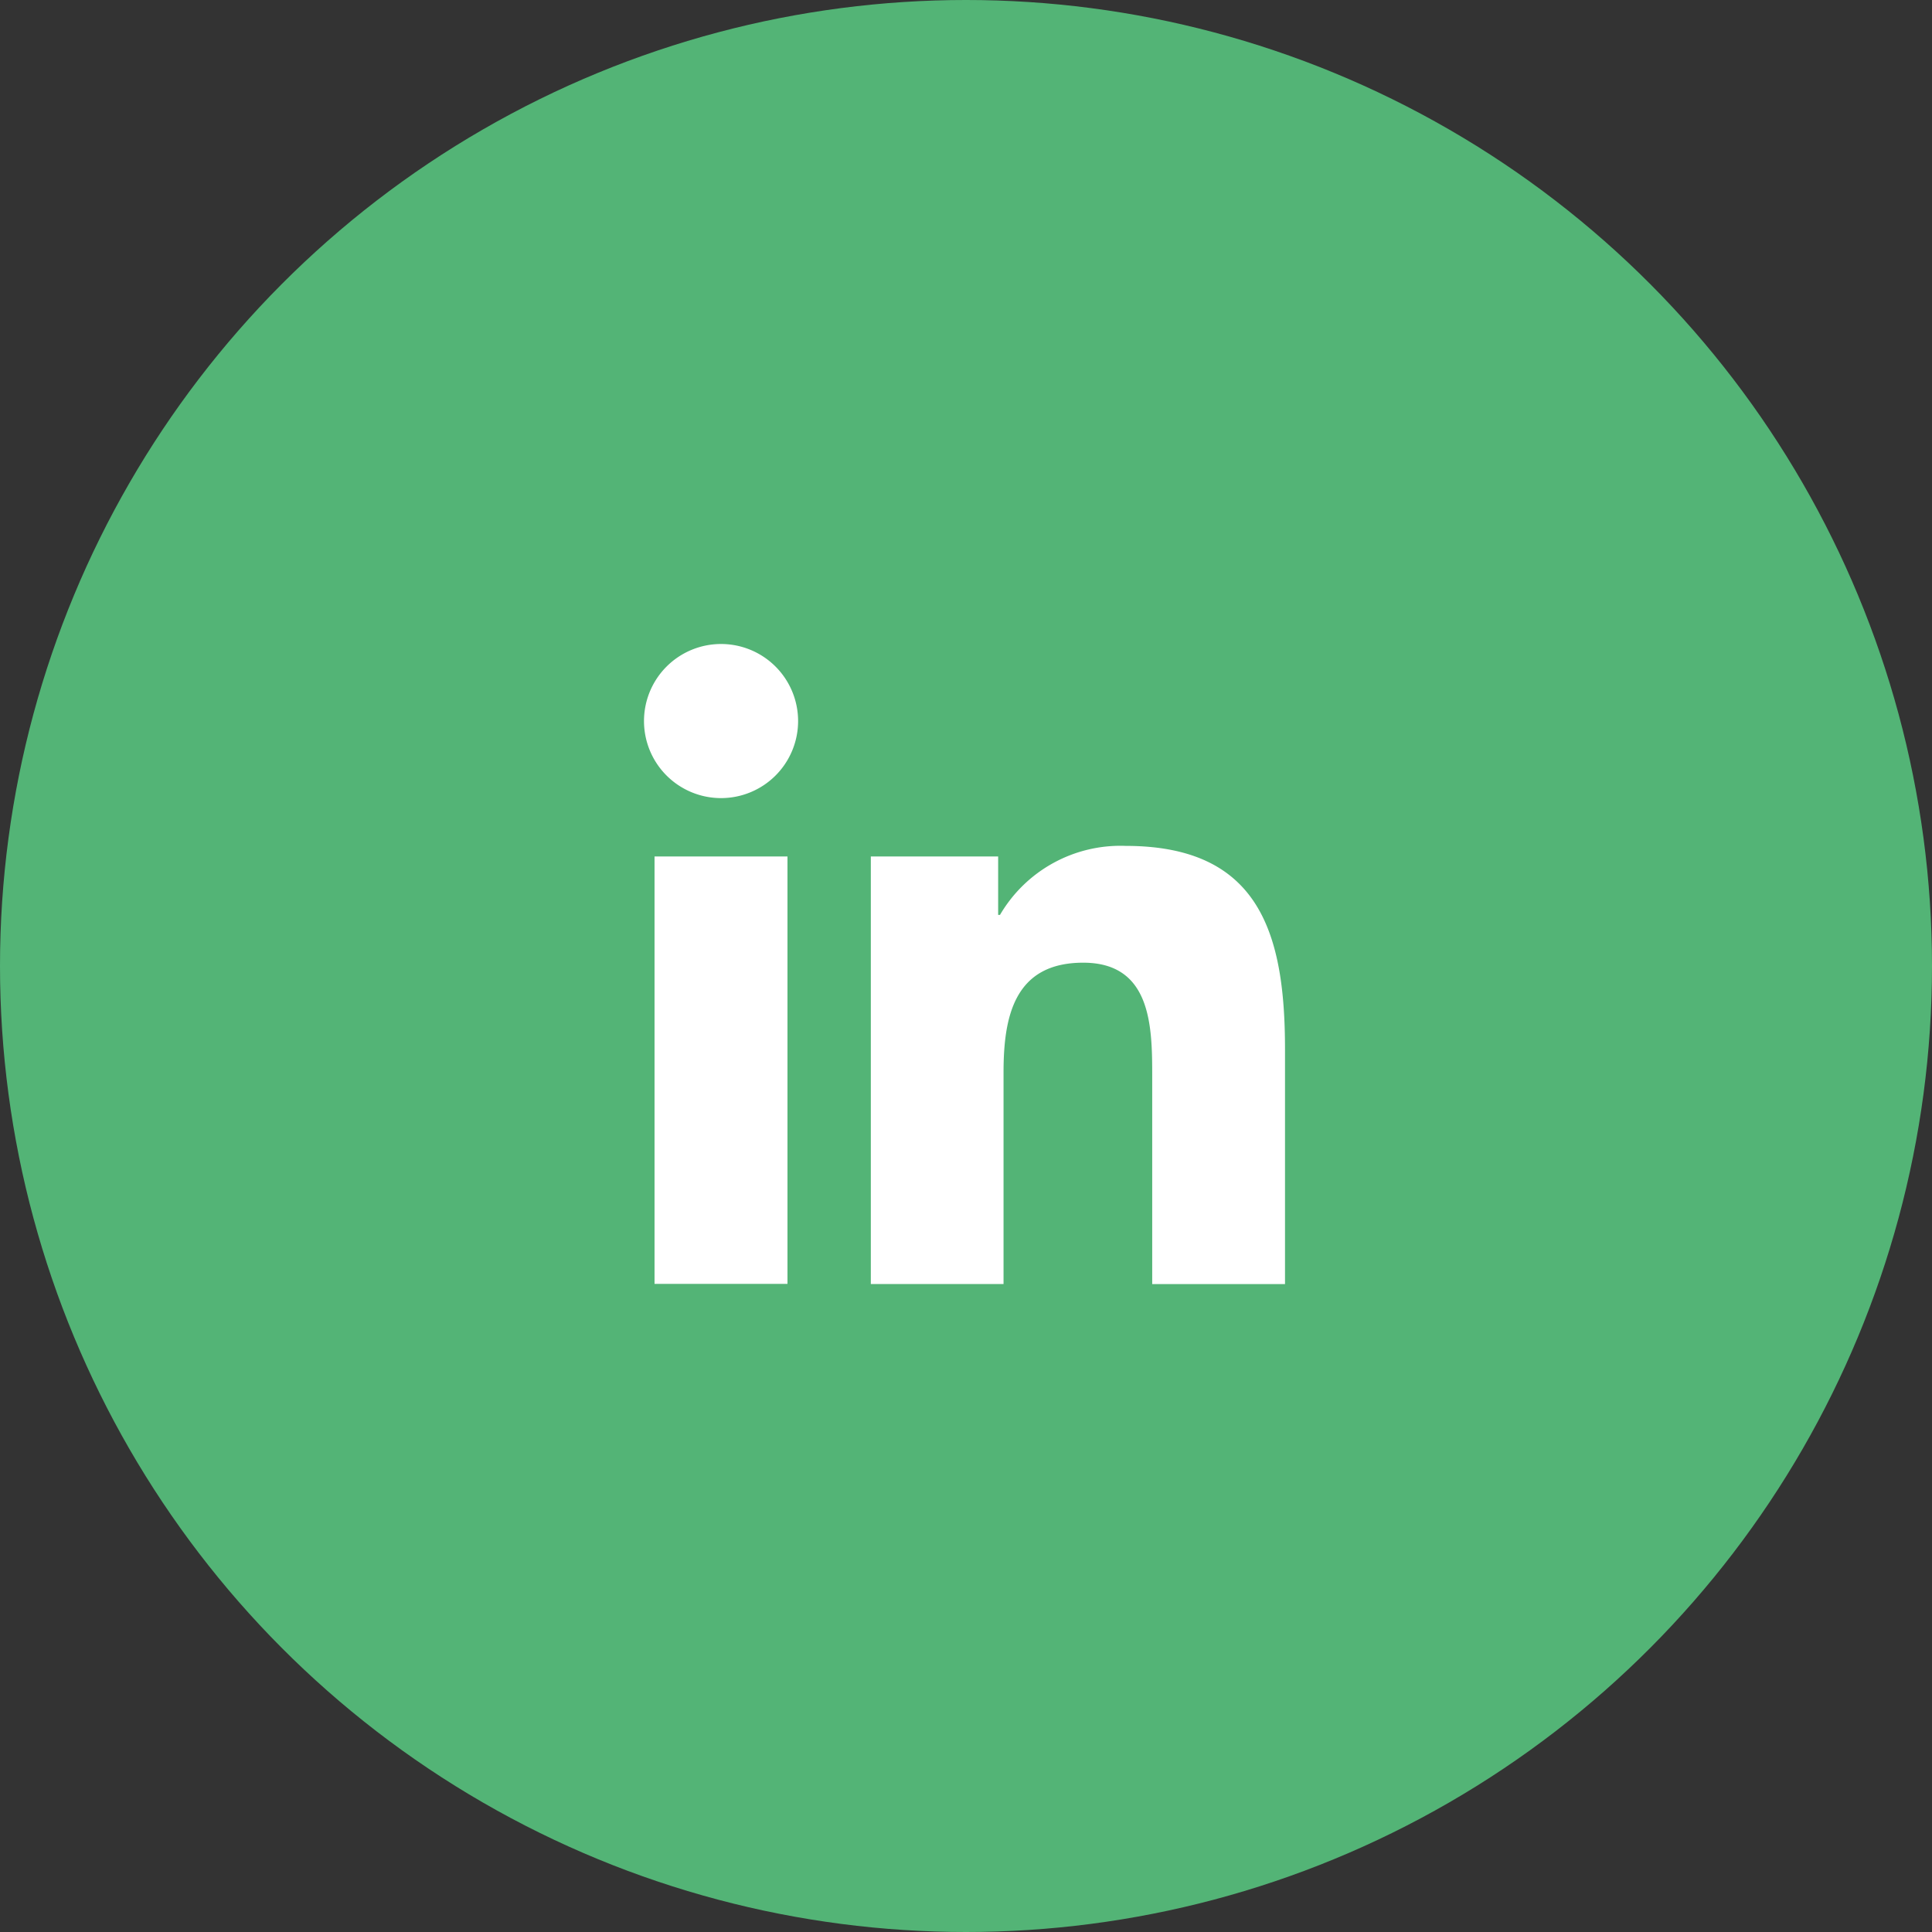 <svg xmlns="http://www.w3.org/2000/svg" width="42" height="42" viewBox="0 0 42 42">
  <rect x="0" y="0" width="42" height="42" fill="#333333" stroke="none"/>
  <g id="Group_135708" data-name="Group 135708" transform="translate(-964 -5519.845)">
    <circle id="Ellipse_54" data-name="Ellipse 54" cx="21" cy="21" r="21" transform="translate(964 5519.845)" fill="#53b476"/>
    <g id="Group_1530" data-name="Group 1530" transform="translate(978 5533.845)">
      <path id="Path_1555" data-name="Path 1555" d="M6.777,11.227H9.667v9.291H6.777ZM8.223,6.608A1.675,1.675,0,1,1,6.548,8.283,1.675,1.675,0,0,1,8.223,6.608" transform="translate(-6.548 -6.608)" fill="#fff"/>
      <path id="Path_1556" data-name="Path 1556" d="M18.705,17.657h2.768v1.27h.04a3.033,3.033,0,0,1,2.732-1.5c2.924,0,3.464,1.924,3.464,4.426v5.1H24.822V22.43c0-1.077-.018-2.464-1.5-2.464-1.5,0-1.732,1.174-1.732,2.386v4.6H18.705V17.657Z" transform="translate(-13.774 -13.038)" fill="#fff"/>
    </g>
  </g>
</svg>
